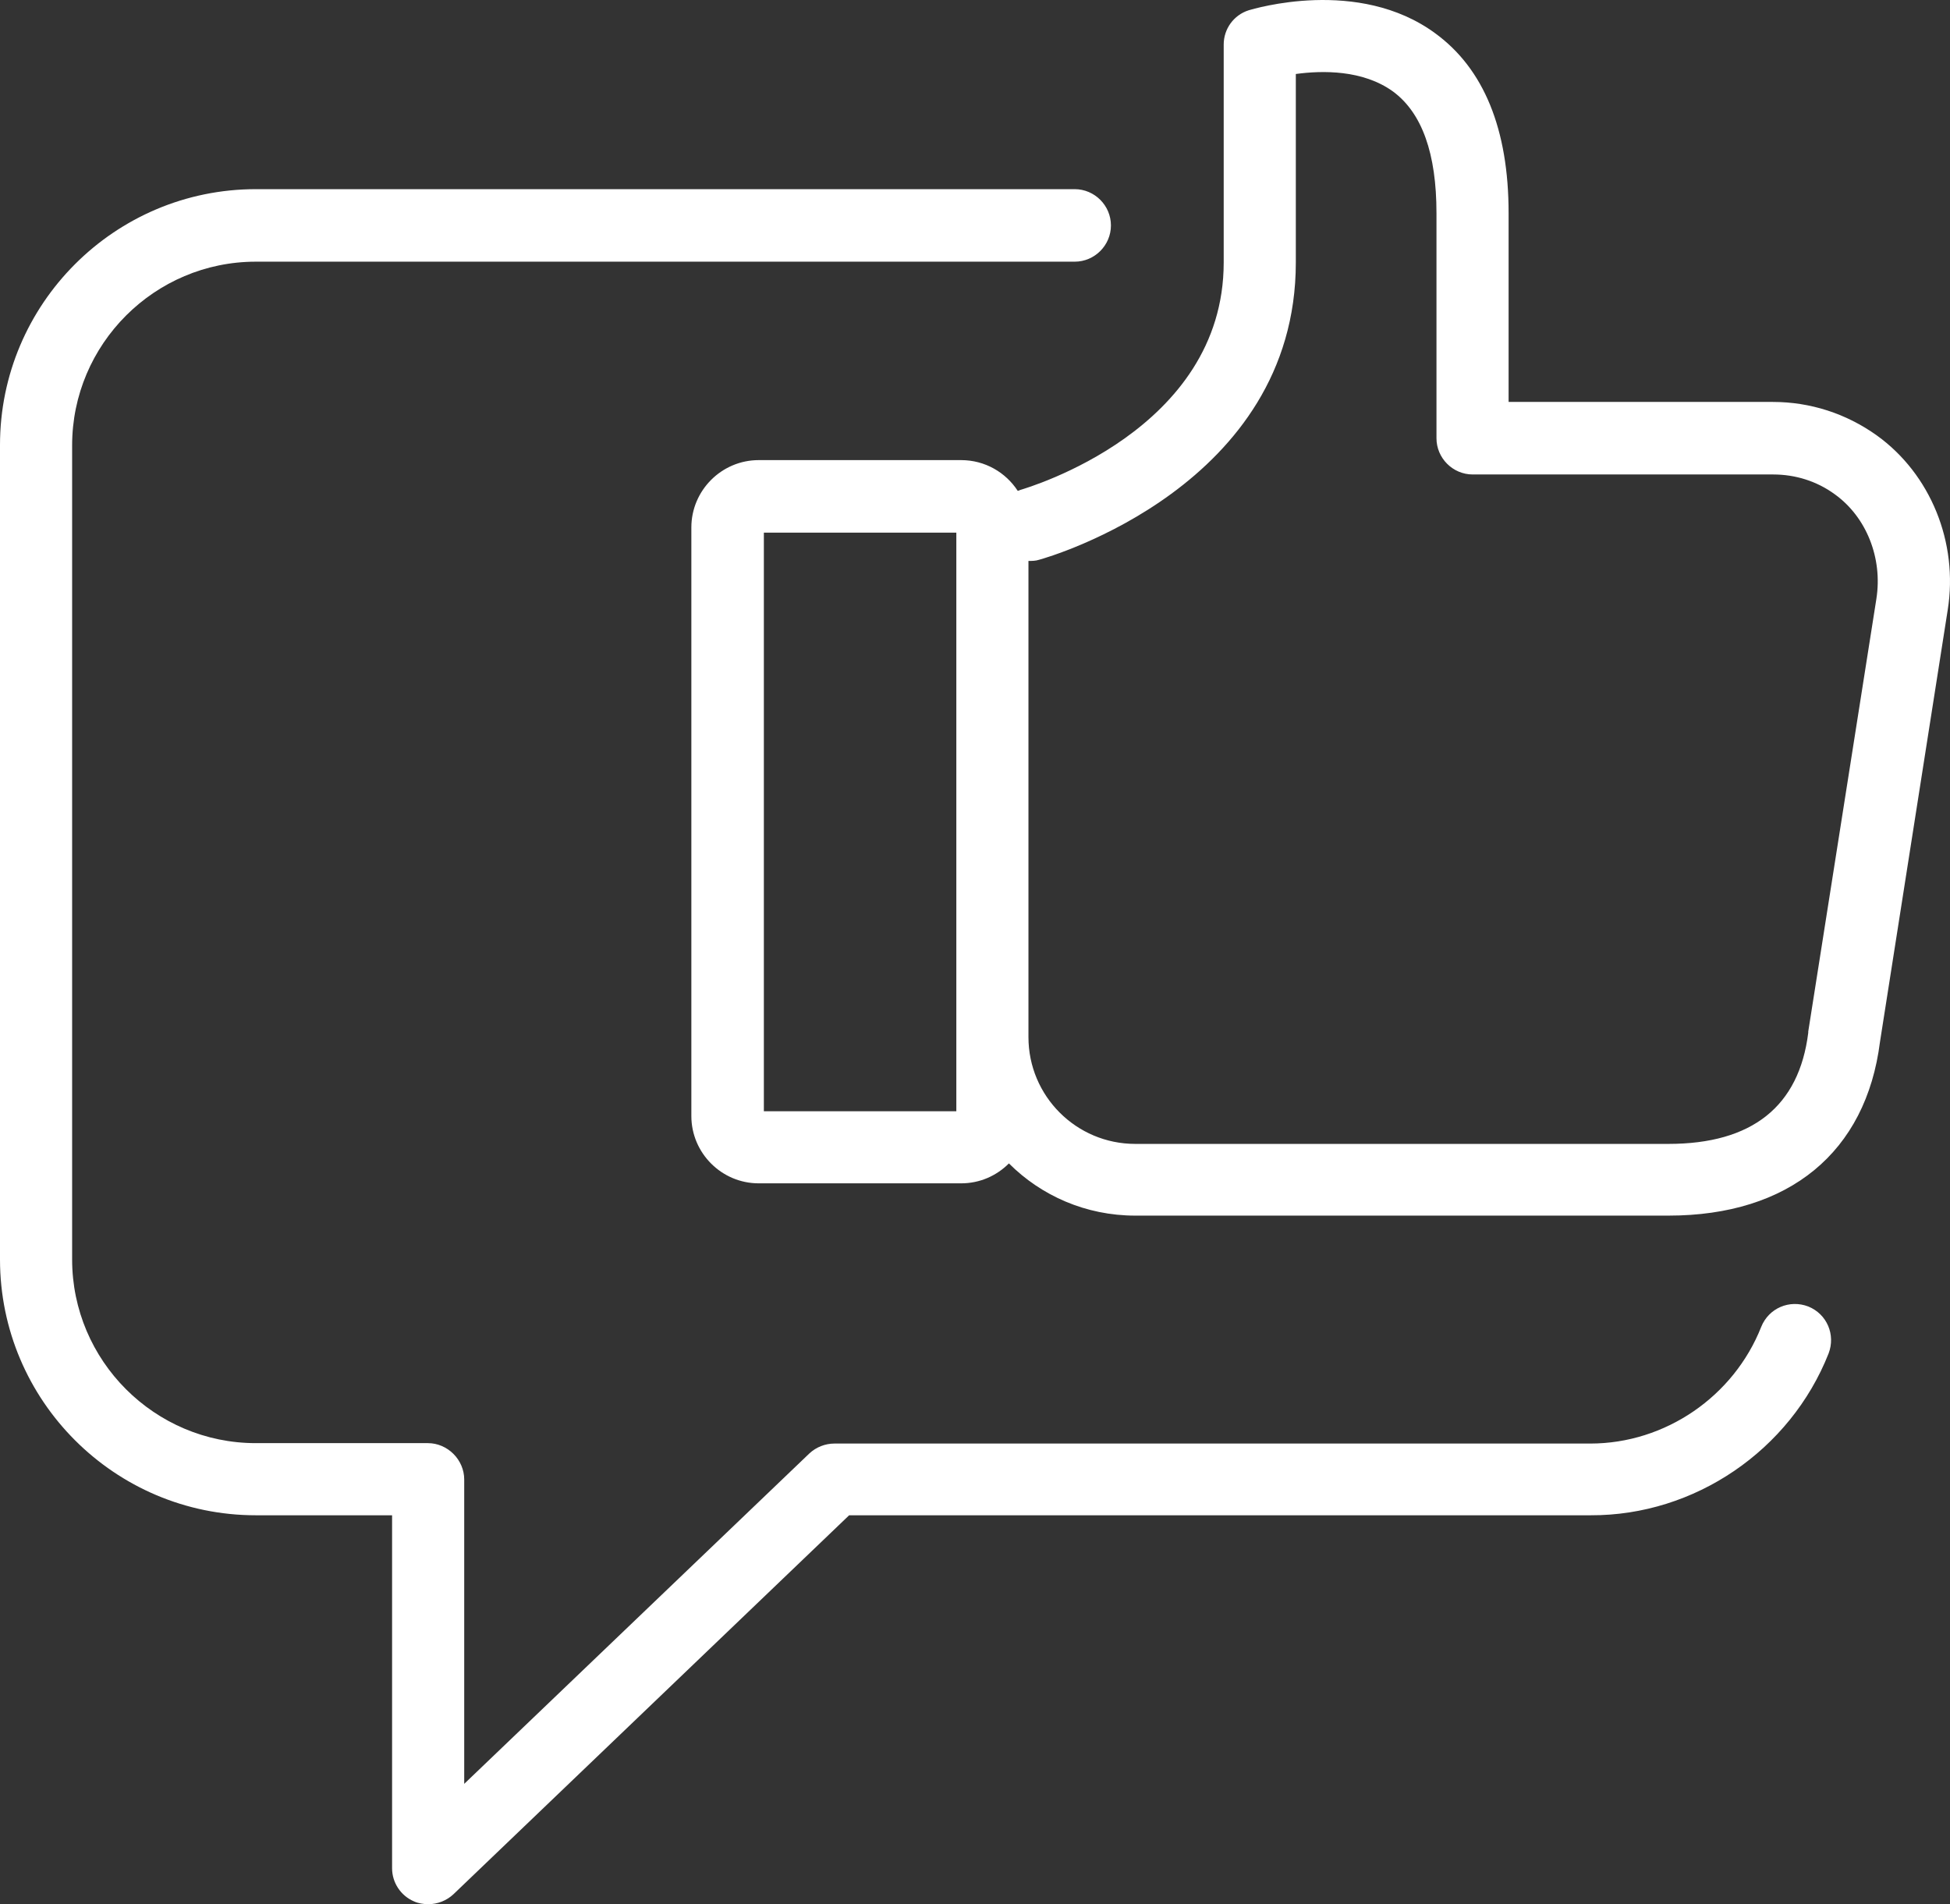 <svg xmlns="http://www.w3.org/2000/svg" width="1062.127" height="1037.167" viewBox="0 0 5941487 5801866" shape-rendering="geometricPrecision" text-rendering="geometricPrecision" image-rendering="optimizeQuality" fill-rule="evenodd" clip-rule="evenodd"><rect x="0" y="0" width="5941487" height="5801866" fill="#333333" stroke="none"/><defs><style>.fil0{fill:#fff;fill-rule:nonzero}</style></defs><g id="Layer_x0020_1"><path class="fil0" d="M5571546 4123927c21823-57020-4857-120168-61952-143222-57032-21882-120166 4857-143217 61889-83837 212469-292632 355746-520867 355746H2542338c-27923 0-55848 10918-76487 30354L1414415 5435202v-927594c0-29102-12153-57027-32775-77720-20625-20630-48552-32792-77659-32792H779444c-308380 0-559687-251287-559687-559684V1357038c0-308380 251307-559748 559687-559748h2495030c60706 0 110440-49729 110440-110435 0-60709-49734-110500-110440-110500H779444C349648 576355 0 926002 0 1355795v2481617c0 429808 349648 779457 779444 779457h415224v1075741c0 43691 26724 83758 66804 100708 13341 6117 29111 8548 43691 8548 27925 0 55852-10975 76477-30354l1205620-1154643h2259434c316869 1243 608295-197886 724852-492942z"/><path class="fil0" d="M5934531 1858448c32781-205182-52161-414024-216079-531760-93483-66808-202754-102034-316867-102034h-804998V649200c0-254962-75228-439521-223377-547589-234338-172388-554820-74045-568220-70419-46116 14584-76471 57078-76471 104441v664089c0 511135-596155 685966-620393 693254-2431 1243-4869 2425-7300 2425-36395-55848-99526-93484-172388-93484h-616777c-112931 0-205169 92302-205169 205180v1793238c0 112926 92238 205167 205169 205167h616777c57032 0 108009-23054 145664-60705 98342 98358 234337 159062 384918 159062h1624453c367846 0 602200-193029 644690-529335l206368-1316076zM2913854 3385810h-586427V1622912h586427v1762898zm2803351-1561387l-207611 1318565v3614c-27925 224622-171140 338734-426121 338734H3459020c-179749 0-325413-145705-325413-325394V1709114c10914 0 21885 0 32799-3675 31532-8482 781865-225804 781865-905717V225451c80144-10897 204004-13328 296240 53417 88634 65560 132312 189401 132312 370332v685973c0 60704 49807 110495 110512 110495h915432c67992 0 133568 20626 188160 60708 95928 69172 145723 194211 126278 318047z"/></g></svg>